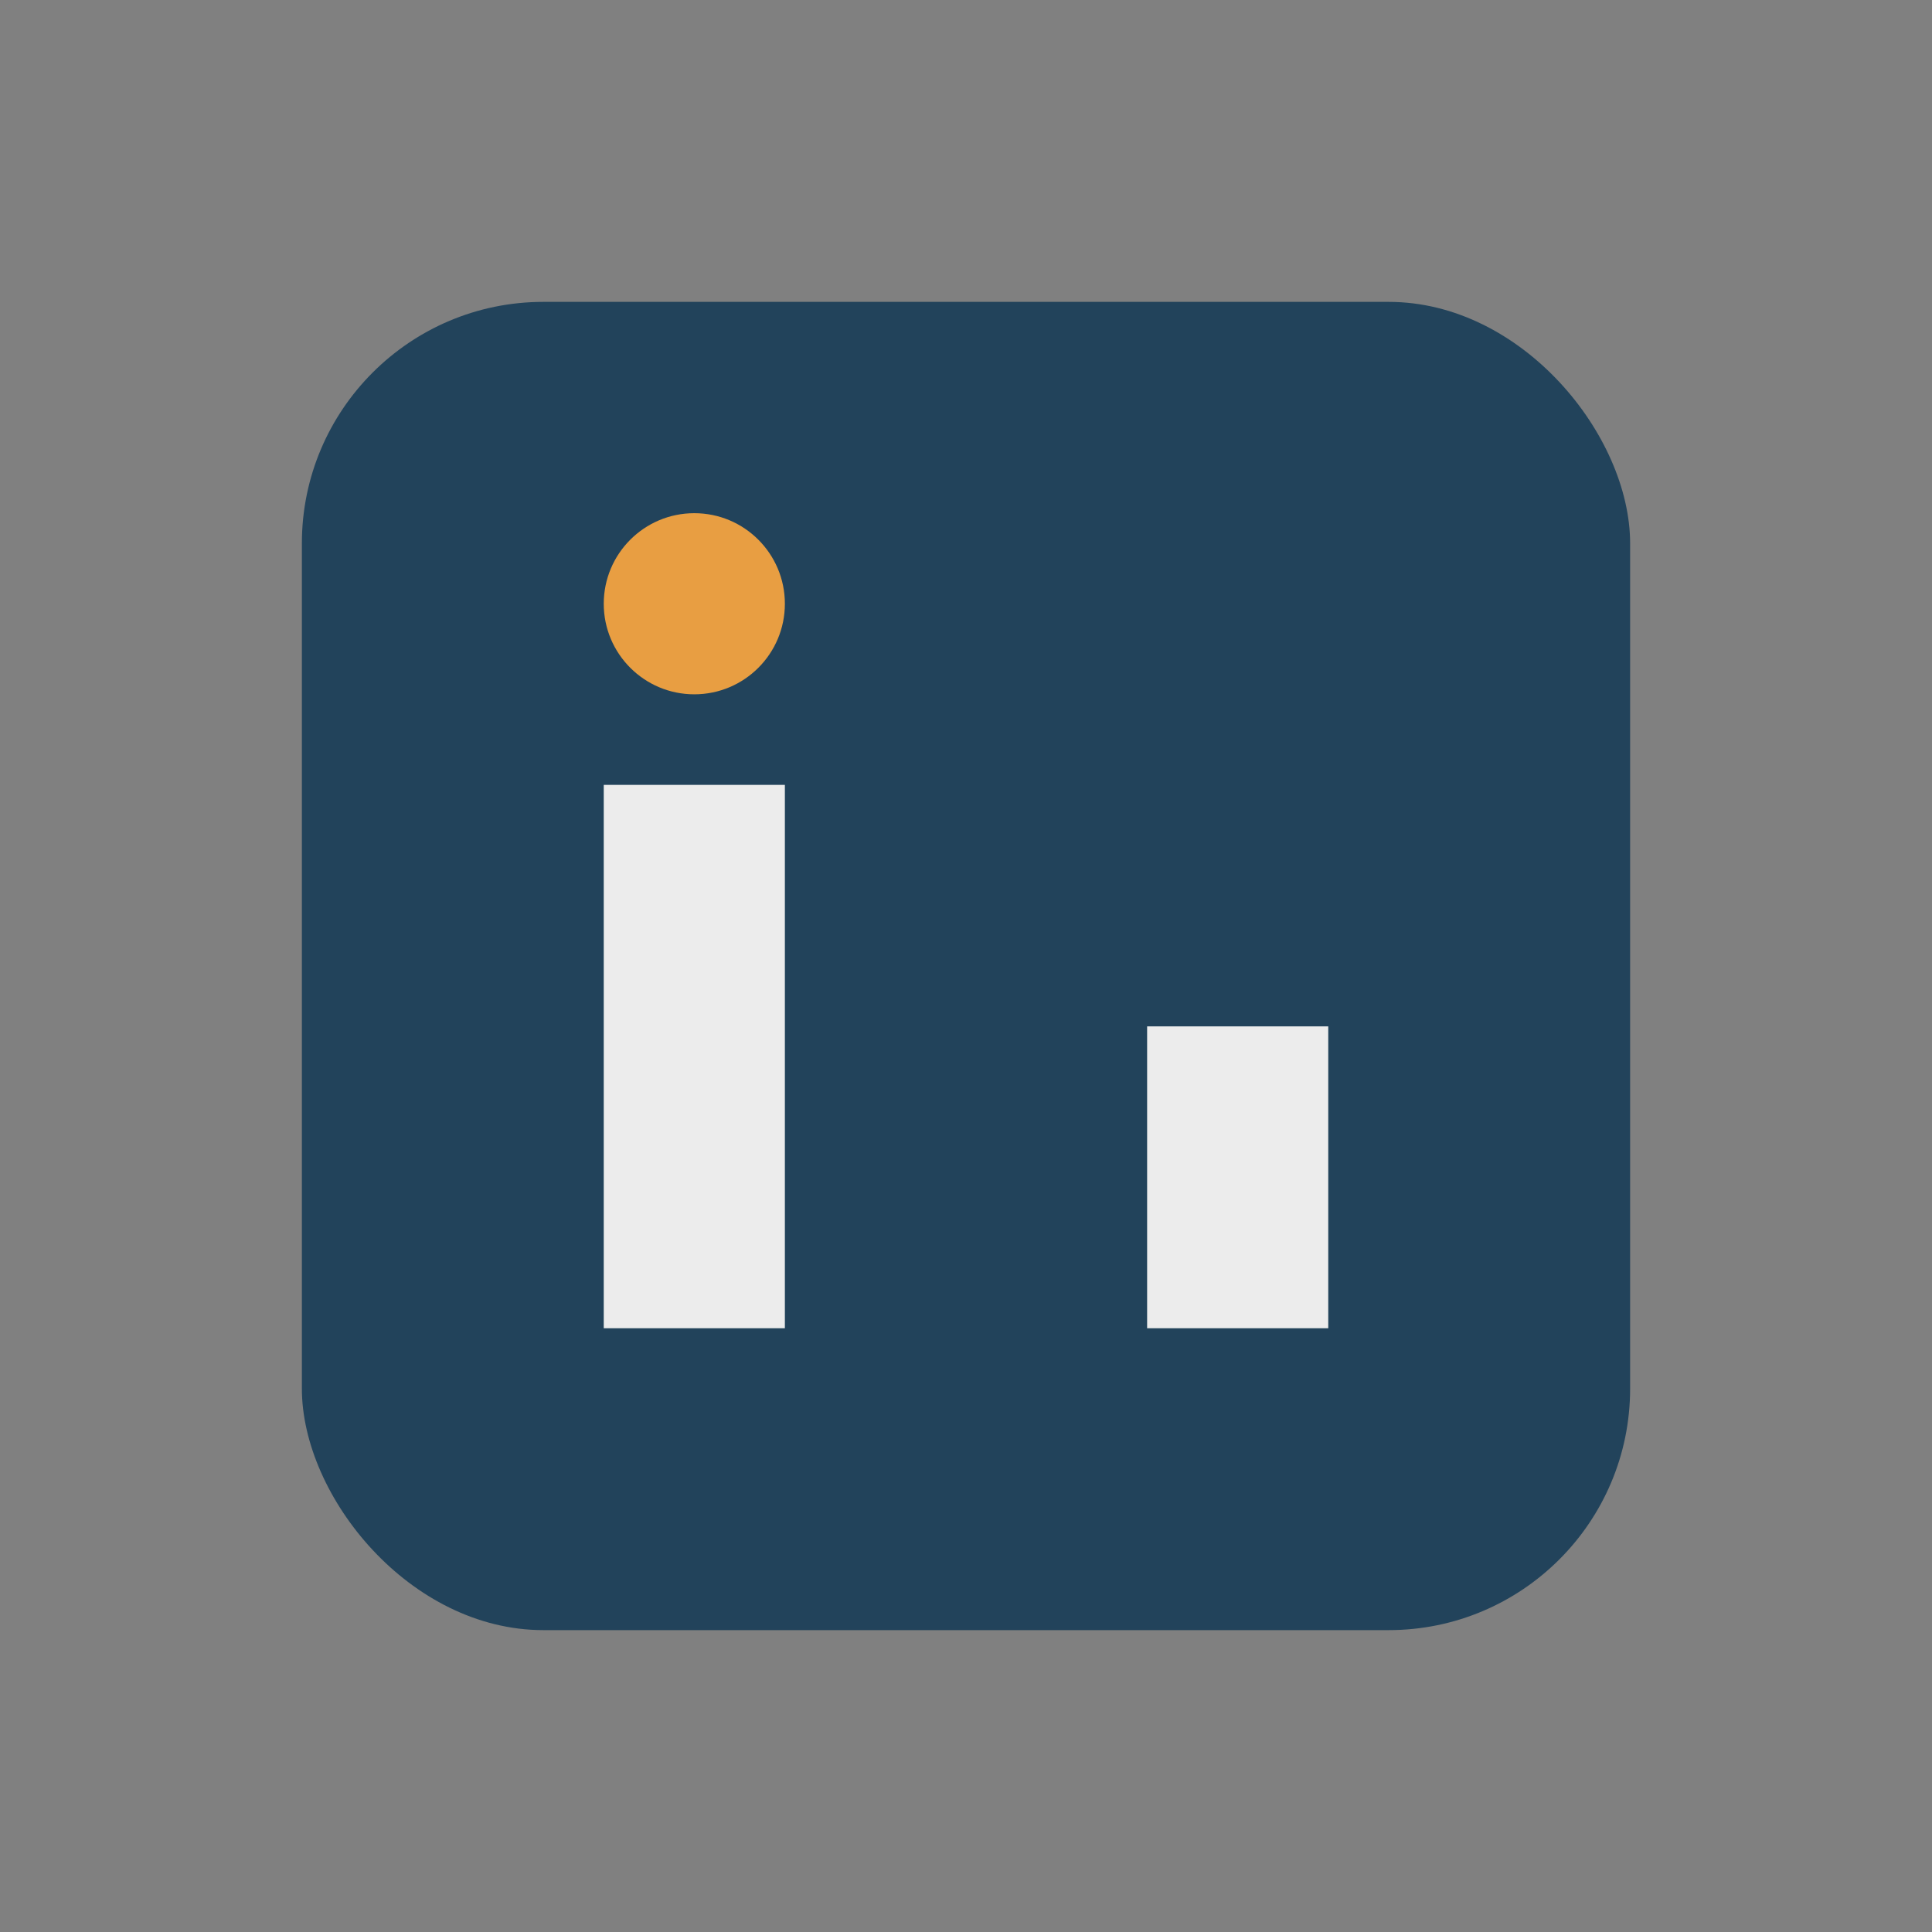 <?xml version="1.0" encoding="UTF-8"?>
<svg xmlns="http://www.w3.org/2000/svg" width="32" height="32" viewBox="0 0 32 32"><rect x="0" y="0" width="32" height="32" fill="#808080" stroke="none"/><rect x="5" y="5" width="22" height="22" rx="4" fill="#22435B"/><rect x="10" y="13" width="3" height="9" fill="#ECECEC"/><rect x="19" y="17" width="3" height="5" fill="#ECECEC"/><circle cx="11.5" cy="10" r="1.5" fill="#E89E42"/></svg>